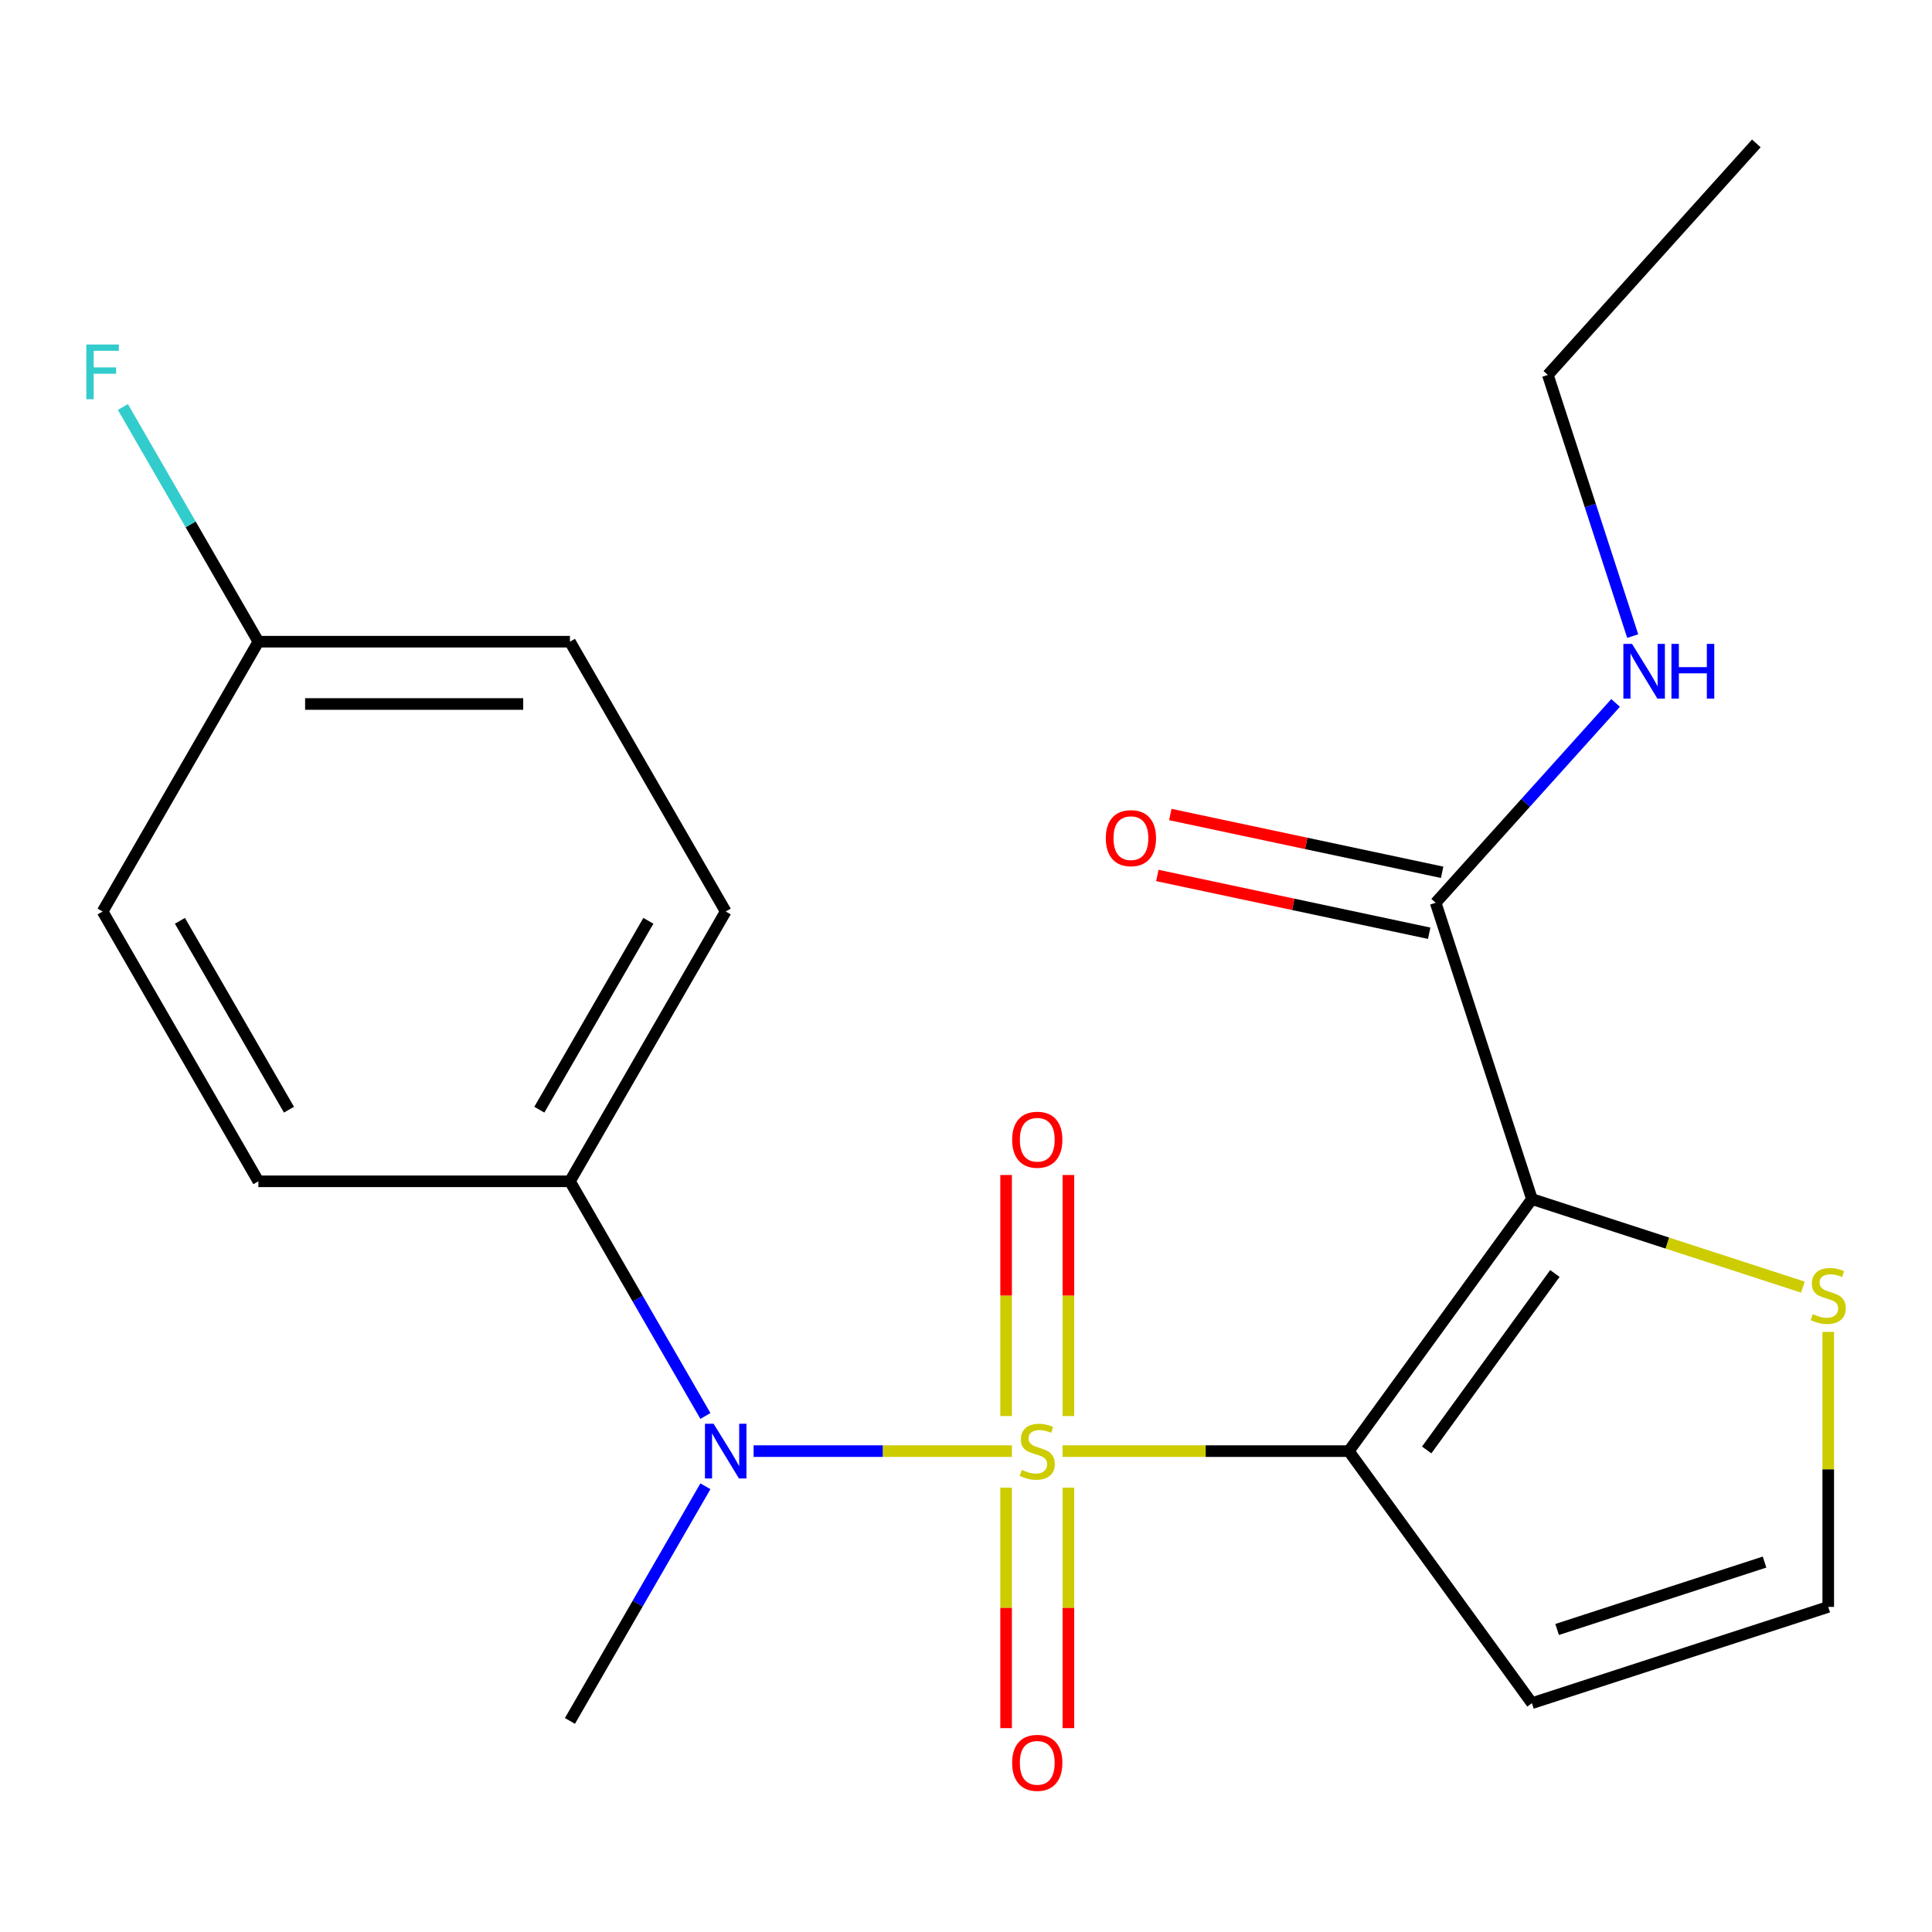 <?xml version='1.0' encoding='iso-8859-1'?>
<svg version='1.1' baseProfile='full'
              xmlns='http://www.w3.org/2000/svg'
                      xmlns:rdkit='http://www.rdkit.org/xml'
                      xmlns:xlink='http://www.w3.org/1999/xlink'
                  xml:space='preserve'
width='1000px' height='1000px' viewBox='0 0 1000 1000'>
<!-- END OF HEADER -->
<rect style='opacity:1.0;fill:#FFFFFF;stroke:none' width='1000' height='1000' x='0' y='0'> </rect>
<path class='bond-0' d='M 549.994,751.099 L 624.068,751.099' style='fill:none;fill-rule:evenodd;stroke:#CCCC00;stroke-width:6px;stroke-linecap:butt;stroke-linejoin:miter;stroke-opacity:1' />
<path class='bond-0' d='M 624.068,751.099 L 698.142,751.099' style='fill:none;fill-rule:evenodd;stroke:#000000;stroke-width:6px;stroke-linecap:butt;stroke-linejoin:miter;stroke-opacity:1' />
<path class='bond-2' d='M 523.772,751.099 L 456.92,751.099' style='fill:none;fill-rule:evenodd;stroke:#CCCC00;stroke-width:6px;stroke-linecap:butt;stroke-linejoin:miter;stroke-opacity:1' />
<path class='bond-2' d='M 456.92,751.099 L 390.068,751.099' style='fill:none;fill-rule:evenodd;stroke:#0000FF;stroke-width:6px;stroke-linecap:butt;stroke-linejoin:miter;stroke-opacity:1' />
<path class='bond-6' d='M 553.009,732.947 L 553.009,670.563' style='fill:none;fill-rule:evenodd;stroke:#CCCC00;stroke-width:6px;stroke-linecap:butt;stroke-linejoin:miter;stroke-opacity:1' />
<path class='bond-6' d='M 553.009,670.563 L 553.009,608.178' style='fill:none;fill-rule:evenodd;stroke:#FF0000;stroke-width:6px;stroke-linecap:butt;stroke-linejoin:miter;stroke-opacity:1' />
<path class='bond-6' d='M 520.757,732.947 L 520.757,670.563' style='fill:none;fill-rule:evenodd;stroke:#CCCC00;stroke-width:6px;stroke-linecap:butt;stroke-linejoin:miter;stroke-opacity:1' />
<path class='bond-6' d='M 520.757,670.563 L 520.757,608.178' style='fill:none;fill-rule:evenodd;stroke:#FF0000;stroke-width:6px;stroke-linecap:butt;stroke-linejoin:miter;stroke-opacity:1' />
<path class='bond-7' d='M 520.757,770.01 L 520.757,832.245' style='fill:none;fill-rule:evenodd;stroke:#CCCC00;stroke-width:6px;stroke-linecap:butt;stroke-linejoin:miter;stroke-opacity:1' />
<path class='bond-7' d='M 520.757,832.245 L 520.757,894.479' style='fill:none;fill-rule:evenodd;stroke:#FF0000;stroke-width:6px;stroke-linecap:butt;stroke-linejoin:miter;stroke-opacity:1' />
<path class='bond-7' d='M 553.009,770.01 L 553.009,832.245' style='fill:none;fill-rule:evenodd;stroke:#CCCC00;stroke-width:6px;stroke-linecap:butt;stroke-linejoin:miter;stroke-opacity:1' />
<path class='bond-7' d='M 553.009,832.245 L 553.009,894.479' style='fill:none;fill-rule:evenodd;stroke:#FF0000;stroke-width:6px;stroke-linecap:butt;stroke-linejoin:miter;stroke-opacity:1' />
<path class='bond-1' d='M 698.142,751.099 L 792.927,620.638' style='fill:none;fill-rule:evenodd;stroke:#000000;stroke-width:6px;stroke-linecap:butt;stroke-linejoin:miter;stroke-opacity:1' />
<path class='bond-1' d='M 738.452,750.487 L 804.802,659.164' style='fill:none;fill-rule:evenodd;stroke:#000000;stroke-width:6px;stroke-linecap:butt;stroke-linejoin:miter;stroke-opacity:1' />
<path class='bond-4' d='M 698.142,751.099 L 792.927,881.56' style='fill:none;fill-rule:evenodd;stroke:#000000;stroke-width:6px;stroke-linecap:butt;stroke-linejoin:miter;stroke-opacity:1' />
<path class='bond-3' d='M 792.927,620.638 L 743.096,467.272' style='fill:none;fill-rule:evenodd;stroke:#000000;stroke-width:6px;stroke-linecap:butt;stroke-linejoin:miter;stroke-opacity:1' />
<path class='bond-5' d='M 792.927,620.638 L 863.055,643.424' style='fill:none;fill-rule:evenodd;stroke:#000000;stroke-width:6px;stroke-linecap:butt;stroke-linejoin:miter;stroke-opacity:1' />
<path class='bond-5' d='M 863.055,643.424 L 933.182,666.209' style='fill:none;fill-rule:evenodd;stroke:#CCCC00;stroke-width:6px;stroke-linecap:butt;stroke-linejoin:miter;stroke-opacity:1' />
<path class='bond-9' d='M 365.121,732.907 L 330.058,672.176' style='fill:none;fill-rule:evenodd;stroke:#0000FF;stroke-width:6px;stroke-linecap:butt;stroke-linejoin:miter;stroke-opacity:1' />
<path class='bond-9' d='M 330.058,672.176 L 294.995,611.445' style='fill:none;fill-rule:evenodd;stroke:#000000;stroke-width:6px;stroke-linecap:butt;stroke-linejoin:miter;stroke-opacity:1' />
<path class='bond-18' d='M 365.121,769.29 L 330.058,830.022' style='fill:none;fill-rule:evenodd;stroke:#0000FF;stroke-width:6px;stroke-linecap:butt;stroke-linejoin:miter;stroke-opacity:1' />
<path class='bond-18' d='M 330.058,830.022 L 294.995,890.753' style='fill:none;fill-rule:evenodd;stroke:#000000;stroke-width:6px;stroke-linecap:butt;stroke-linejoin:miter;stroke-opacity:1' />
<path class='bond-10' d='M 746.448,451.498 L 676.097,436.544' style='fill:none;fill-rule:evenodd;stroke:#000000;stroke-width:6px;stroke-linecap:butt;stroke-linejoin:miter;stroke-opacity:1' />
<path class='bond-10' d='M 676.097,436.544 L 605.745,421.591' style='fill:none;fill-rule:evenodd;stroke:#FF0000;stroke-width:6px;stroke-linecap:butt;stroke-linejoin:miter;stroke-opacity:1' />
<path class='bond-10' d='M 739.743,483.045 L 669.391,468.091' style='fill:none;fill-rule:evenodd;stroke:#000000;stroke-width:6px;stroke-linecap:butt;stroke-linejoin:miter;stroke-opacity:1' />
<path class='bond-10' d='M 669.391,468.091 L 599.039,453.138' style='fill:none;fill-rule:evenodd;stroke:#FF0000;stroke-width:6px;stroke-linecap:butt;stroke-linejoin:miter;stroke-opacity:1' />
<path class='bond-11' d='M 743.096,467.272 L 789.661,415.555' style='fill:none;fill-rule:evenodd;stroke:#000000;stroke-width:6px;stroke-linecap:butt;stroke-linejoin:miter;stroke-opacity:1' />
<path class='bond-11' d='M 789.661,415.555 L 836.227,363.838' style='fill:none;fill-rule:evenodd;stroke:#0000FF;stroke-width:6px;stroke-linecap:butt;stroke-linejoin:miter;stroke-opacity:1' />
<path class='bond-8' d='M 792.927,881.56 L 946.293,831.728' style='fill:none;fill-rule:evenodd;stroke:#000000;stroke-width:6px;stroke-linecap:butt;stroke-linejoin:miter;stroke-opacity:1' />
<path class='bond-8' d='M 805.966,843.412 L 913.322,808.53' style='fill:none;fill-rule:evenodd;stroke:#000000;stroke-width:6px;stroke-linecap:butt;stroke-linejoin:miter;stroke-opacity:1' />
<path class='bond-21' d='M 946.293,689.381 L 946.293,760.555' style='fill:none;fill-rule:evenodd;stroke:#CCCC00;stroke-width:6px;stroke-linecap:butt;stroke-linejoin:miter;stroke-opacity:1' />
<path class='bond-21' d='M 946.293,760.555 L 946.293,831.728' style='fill:none;fill-rule:evenodd;stroke:#000000;stroke-width:6px;stroke-linecap:butt;stroke-linejoin:miter;stroke-opacity:1' />
<path class='bond-12' d='M 294.995,611.445 L 375.624,471.791' style='fill:none;fill-rule:evenodd;stroke:#000000;stroke-width:6px;stroke-linecap:butt;stroke-linejoin:miter;stroke-opacity:1' />
<path class='bond-12' d='M 279.158,574.371 L 335.599,476.613' style='fill:none;fill-rule:evenodd;stroke:#000000;stroke-width:6px;stroke-linecap:butt;stroke-linejoin:miter;stroke-opacity:1' />
<path class='bond-13' d='M 294.995,611.445 L 133.736,611.445' style='fill:none;fill-rule:evenodd;stroke:#000000;stroke-width:6px;stroke-linecap:butt;stroke-linejoin:miter;stroke-opacity:1' />
<path class='bond-19' d='M 845.088,329.242 L 823.127,261.654' style='fill:none;fill-rule:evenodd;stroke:#0000FF;stroke-width:6px;stroke-linecap:butt;stroke-linejoin:miter;stroke-opacity:1' />
<path class='bond-19' d='M 823.127,261.654 L 801.167,194.067' style='fill:none;fill-rule:evenodd;stroke:#000000;stroke-width:6px;stroke-linecap:butt;stroke-linejoin:miter;stroke-opacity:1' />
<path class='bond-16' d='M 375.624,471.791 L 294.995,332.136' style='fill:none;fill-rule:evenodd;stroke:#000000;stroke-width:6px;stroke-linecap:butt;stroke-linejoin:miter;stroke-opacity:1' />
<path class='bond-15' d='M 133.736,611.445 L 53.107,471.791' style='fill:none;fill-rule:evenodd;stroke:#000000;stroke-width:6px;stroke-linecap:butt;stroke-linejoin:miter;stroke-opacity:1' />
<path class='bond-15' d='M 149.573,574.371 L 93.132,476.613' style='fill:none;fill-rule:evenodd;stroke:#000000;stroke-width:6px;stroke-linecap:butt;stroke-linejoin:miter;stroke-opacity:1' />
<path class='bond-14' d='M 133.736,332.136 L 53.107,471.791' style='fill:none;fill-rule:evenodd;stroke:#000000;stroke-width:6px;stroke-linecap:butt;stroke-linejoin:miter;stroke-opacity:1' />
<path class='bond-17' d='M 133.736,332.136 L 98.673,271.405' style='fill:none;fill-rule:evenodd;stroke:#000000;stroke-width:6px;stroke-linecap:butt;stroke-linejoin:miter;stroke-opacity:1' />
<path class='bond-17' d='M 98.673,271.405 L 63.61,210.674' style='fill:none;fill-rule:evenodd;stroke:#33CCCC;stroke-width:6px;stroke-linecap:butt;stroke-linejoin:miter;stroke-opacity:1' />
<path class='bond-22' d='M 133.736,332.136 L 294.995,332.136' style='fill:none;fill-rule:evenodd;stroke:#000000;stroke-width:6px;stroke-linecap:butt;stroke-linejoin:miter;stroke-opacity:1' />
<path class='bond-22' d='M 157.925,364.388 L 270.806,364.388' style='fill:none;fill-rule:evenodd;stroke:#000000;stroke-width:6px;stroke-linecap:butt;stroke-linejoin:miter;stroke-opacity:1' />
<path class='bond-20' d='M 801.167,194.067 L 909.07,74.228' style='fill:none;fill-rule:evenodd;stroke:#000000;stroke-width:6px;stroke-linecap:butt;stroke-linejoin:miter;stroke-opacity:1' />
<path  class='atom-0' d='M 528.883 760.819
Q 529.203 760.939, 530.523 761.499
Q 531.843 762.059, 533.283 762.419
Q 534.763 762.739, 536.203 762.739
Q 538.883 762.739, 540.443 761.459
Q 542.003 760.139, 542.003 757.859
Q 542.003 756.299, 541.203 755.339
Q 540.443 754.379, 539.243 753.859
Q 538.043 753.339, 536.043 752.739
Q 533.523 751.979, 532.003 751.259
Q 530.523 750.539, 529.443 749.019
Q 528.403 747.499, 528.403 744.939
Q 528.403 741.379, 530.803 739.179
Q 533.243 736.979, 538.043 736.979
Q 541.323 736.979, 545.043 738.539
L 544.123 741.619
Q 540.723 740.219, 538.163 740.219
Q 535.403 740.219, 533.883 741.379
Q 532.363 742.499, 532.403 744.459
Q 532.403 745.979, 533.163 746.899
Q 533.963 747.819, 535.083 748.339
Q 536.243 748.859, 538.163 749.459
Q 540.723 750.259, 542.243 751.059
Q 543.763 751.859, 544.843 753.499
Q 545.963 755.099, 545.963 757.859
Q 545.963 761.779, 543.323 763.899
Q 540.723 765.979, 536.363 765.979
Q 533.843 765.979, 531.923 765.419
Q 530.043 764.899, 527.803 763.979
L 528.883 760.819
' fill='#CCCC00'/>
<path  class='atom-3' d='M 369.364 736.939
L 378.644 751.939
Q 379.564 753.419, 381.044 756.099
Q 382.524 758.779, 382.604 758.939
L 382.604 736.939
L 386.364 736.939
L 386.364 765.259
L 382.484 765.259
L 372.524 748.859
Q 371.364 746.939, 370.124 744.739
Q 368.924 742.539, 368.564 741.859
L 368.564 765.259
L 364.884 765.259
L 364.884 736.939
L 369.364 736.939
' fill='#0000FF'/>
<path  class='atom-6' d='M 938.293 680.189
Q 938.613 680.309, 939.933 680.869
Q 941.253 681.429, 942.693 681.789
Q 944.173 682.109, 945.613 682.109
Q 948.293 682.109, 949.853 680.829
Q 951.413 679.509, 951.413 677.229
Q 951.413 675.669, 950.613 674.709
Q 949.853 673.749, 948.653 673.229
Q 947.453 672.709, 945.453 672.109
Q 942.933 671.349, 941.413 670.629
Q 939.933 669.909, 938.853 668.389
Q 937.813 666.869, 937.813 664.309
Q 937.813 660.749, 940.213 658.549
Q 942.653 656.349, 947.453 656.349
Q 950.733 656.349, 954.453 657.909
L 953.533 660.989
Q 950.133 659.589, 947.573 659.589
Q 944.813 659.589, 943.293 660.749
Q 941.773 661.869, 941.813 663.829
Q 941.813 665.349, 942.573 666.269
Q 943.373 667.189, 944.493 667.709
Q 945.653 668.229, 947.573 668.829
Q 950.133 669.629, 951.653 670.429
Q 953.173 671.229, 954.253 672.869
Q 955.373 674.469, 955.373 677.229
Q 955.373 681.149, 952.733 683.269
Q 950.133 685.349, 945.773 685.349
Q 943.253 685.349, 941.333 684.789
Q 939.453 684.269, 937.213 683.349
L 938.293 680.189
' fill='#CCCC00'/>
<path  class='atom-7' d='M 523.883 589.92
Q 523.883 583.12, 527.243 579.32
Q 530.603 575.52, 536.883 575.52
Q 543.163 575.52, 546.523 579.32
Q 549.883 583.12, 549.883 589.92
Q 549.883 596.8, 546.483 600.72
Q 543.083 604.6, 536.883 604.6
Q 530.643 604.6, 527.243 600.72
Q 523.883 596.84, 523.883 589.92
M 536.883 601.4
Q 541.203 601.4, 543.523 598.52
Q 545.883 595.6, 545.883 589.92
Q 545.883 584.36, 543.523 581.56
Q 541.203 578.72, 536.883 578.72
Q 532.563 578.72, 530.203 581.52
Q 527.883 584.32, 527.883 589.92
Q 527.883 595.64, 530.203 598.52
Q 532.563 601.4, 536.883 601.4
' fill='#FF0000'/>
<path  class='atom-8' d='M 523.883 912.438
Q 523.883 905.638, 527.243 901.838
Q 530.603 898.038, 536.883 898.038
Q 543.163 898.038, 546.523 901.838
Q 549.883 905.638, 549.883 912.438
Q 549.883 919.318, 546.483 923.238
Q 543.083 927.118, 536.883 927.118
Q 530.643 927.118, 527.243 923.238
Q 523.883 919.358, 523.883 912.438
M 536.883 923.918
Q 541.203 923.918, 543.523 921.038
Q 545.883 918.118, 545.883 912.438
Q 545.883 906.878, 543.523 904.078
Q 541.203 901.238, 536.883 901.238
Q 532.563 901.238, 530.203 904.038
Q 527.883 906.838, 527.883 912.438
Q 527.883 918.158, 530.203 921.038
Q 532.563 923.918, 536.883 923.918
' fill='#FF0000'/>
<path  class='atom-11' d='M 572.361 433.824
Q 572.361 427.024, 575.721 423.224
Q 579.081 419.424, 585.361 419.424
Q 591.641 419.424, 595.001 423.224
Q 598.361 427.024, 598.361 433.824
Q 598.361 440.704, 594.961 444.624
Q 591.561 448.504, 585.361 448.504
Q 579.121 448.504, 575.721 444.624
Q 572.361 440.744, 572.361 433.824
M 585.361 445.304
Q 589.681 445.304, 592.001 442.424
Q 594.361 439.504, 594.361 433.824
Q 594.361 428.264, 592.001 425.464
Q 589.681 422.624, 585.361 422.624
Q 581.041 422.624, 578.681 425.424
Q 576.361 428.224, 576.361 433.824
Q 576.361 439.544, 578.681 442.424
Q 581.041 445.304, 585.361 445.304
' fill='#FF0000'/>
<path  class='atom-12' d='M 844.739 333.273
L 854.019 348.273
Q 854.939 349.753, 856.419 352.433
Q 857.899 355.113, 857.979 355.273
L 857.979 333.273
L 861.739 333.273
L 861.739 361.593
L 857.859 361.593
L 847.899 345.193
Q 846.739 343.273, 845.499 341.073
Q 844.299 338.873, 843.939 338.193
L 843.939 361.593
L 840.259 361.593
L 840.259 333.273
L 844.739 333.273
' fill='#0000FF'/>
<path  class='atom-12' d='M 865.139 333.273
L 868.979 333.273
L 868.979 345.313
L 883.459 345.313
L 883.459 333.273
L 887.299 333.273
L 887.299 361.593
L 883.459 361.593
L 883.459 348.513
L 868.979 348.513
L 868.979 361.593
L 865.139 361.593
L 865.139 333.273
' fill='#0000FF'/>
<path  class='atom-18' d='M 44.687 178.322
L 61.527 178.322
L 61.527 181.562
L 48.487 181.562
L 48.487 190.162
L 60.087 190.162
L 60.087 193.442
L 48.487 193.442
L 48.487 206.642
L 44.687 206.642
L 44.687 178.322
' fill='#33CCCC'/>
</svg>
